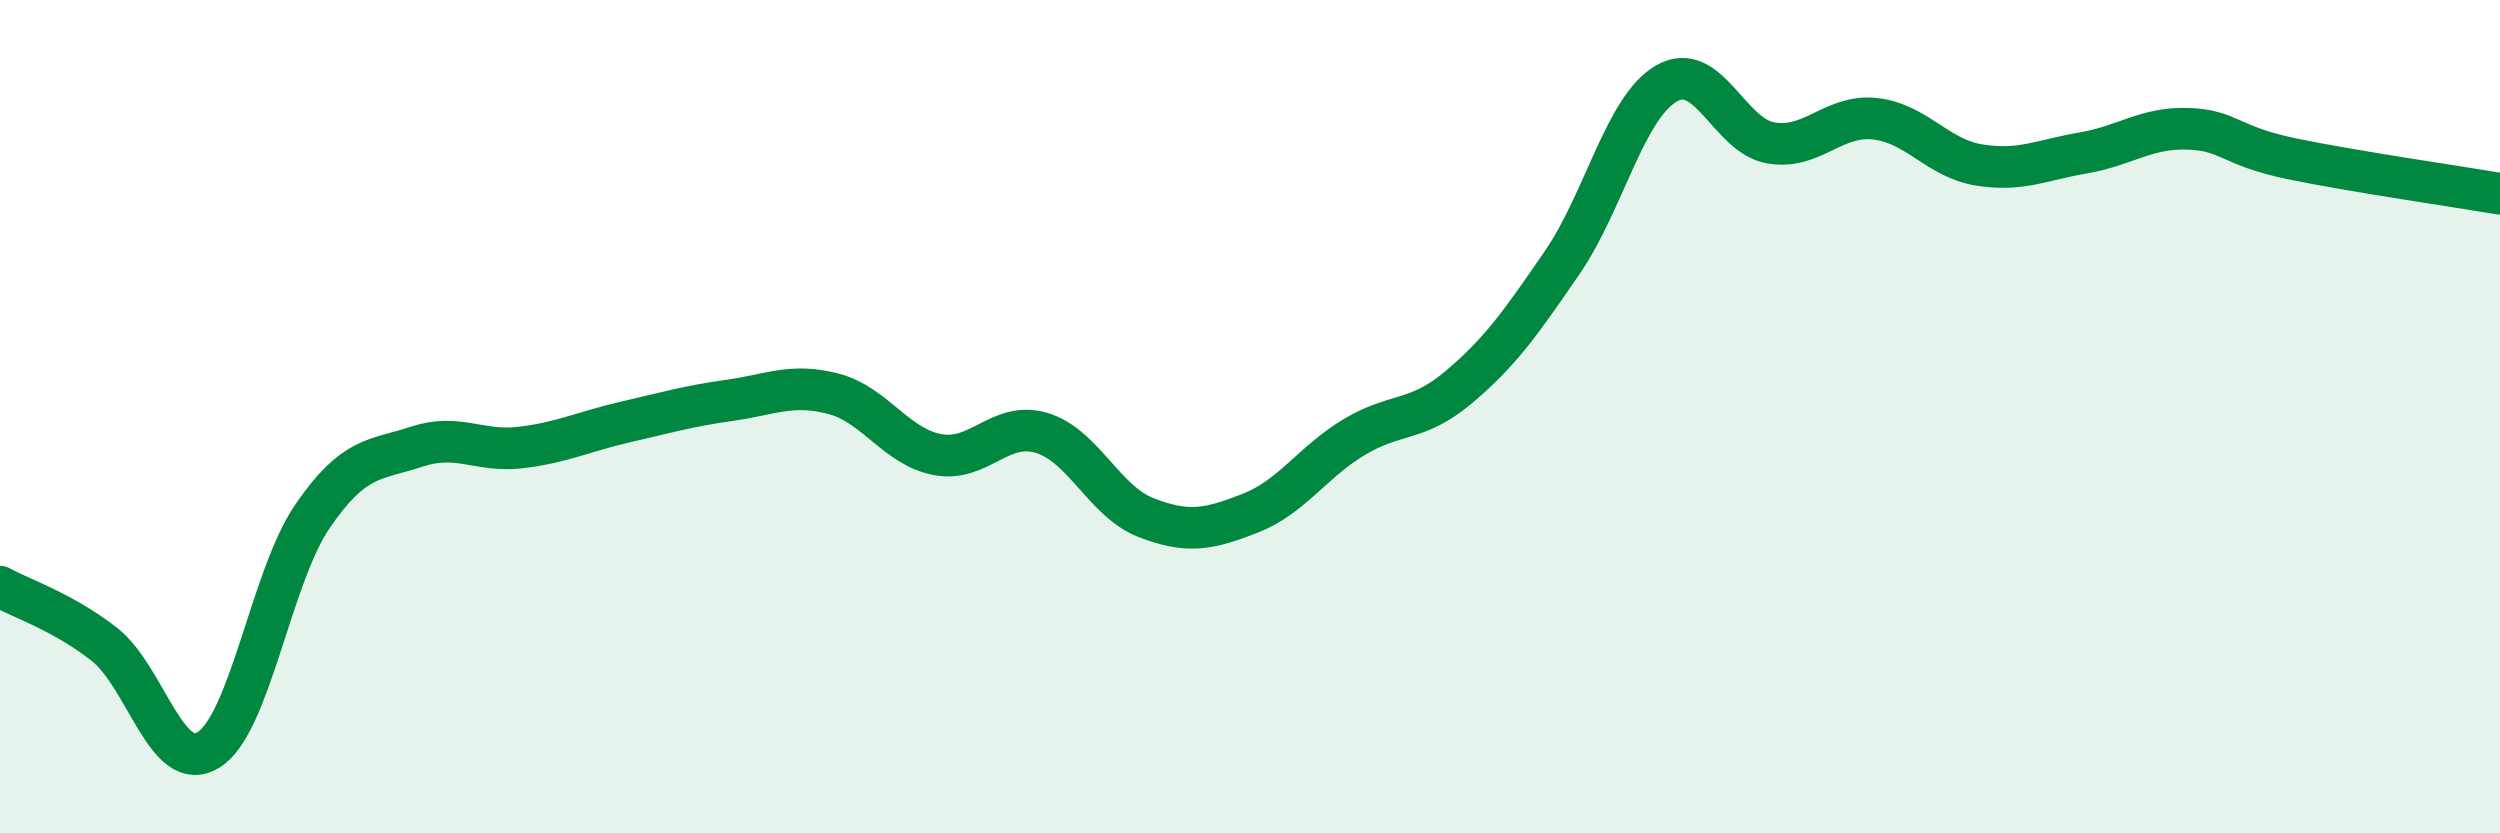 
    <svg width="60" height="20" viewBox="0 0 60 20" xmlns="http://www.w3.org/2000/svg">
      <path
        d="M 0,14.08 C 0.5,14.36 1.5,14.68 2.5,15.46 C 3.5,16.24 4,18.61 5,18 C 6,17.39 6.5,13.85 7.5,12.39 C 8.5,10.93 9,11.05 10,10.72 C 11,10.39 11.5,10.86 12.5,10.74 C 13.5,10.62 14,10.36 15,10.13 C 16,9.9 16.5,9.75 17.5,9.61 C 18.5,9.47 19,9.19 20,9.45 C 21,9.71 21.5,10.72 22.5,10.91 C 23.5,11.1 24,10.09 25,10.39 C 26,10.69 26.5,12.03 27.5,12.42 C 28.5,12.81 29,12.71 30,12.32 C 31,11.93 31.5,11.09 32.5,10.49 C 33.5,9.89 34,10.14 35,9.3 C 36,8.46 36.5,7.75 37.5,6.29 C 38.5,4.83 39,2.57 40,2 C 41,1.43 41.5,3.26 42.5,3.43 C 43.5,3.6 44,2.74 45,2.85 C 46,2.96 46.5,3.8 47.5,3.96 C 48.5,4.12 49,3.84 50,3.67 C 51,3.5 51.5,3.06 52.5,3.09 C 53.5,3.12 53.5,3.5 55,3.81 C 56.5,4.12 59,4.48 60,4.65L60 20L0 20Z"
        fill="#008740"
        opacity="0.1"
        stroke-linecap="round"
        stroke-linejoin="round"
      />
      <path
        d="M 0,14.08 C 0.5,14.36 1.5,14.68 2.5,15.46 C 3.5,16.24 4,18.61 5,18 C 6,17.39 6.5,13.85 7.5,12.39 C 8.5,10.93 9,11.05 10,10.72 C 11,10.39 11.5,10.86 12.5,10.74 C 13.5,10.62 14,10.36 15,10.13 C 16,9.9 16.5,9.75 17.5,9.61 C 18.5,9.47 19,9.19 20,9.45 C 21,9.71 21.5,10.72 22.5,10.91 C 23.5,11.1 24,10.09 25,10.39 C 26,10.69 26.5,12.03 27.5,12.42 C 28.5,12.81 29,12.71 30,12.32 C 31,11.93 31.5,11.09 32.5,10.49 C 33.5,9.89 34,10.14 35,9.3 C 36,8.46 36.5,7.75 37.5,6.29 C 38.5,4.83 39,2.57 40,2 C 41,1.43 41.5,3.26 42.5,3.43 C 43.5,3.6 44,2.74 45,2.85 C 46,2.96 46.5,3.8 47.5,3.96 C 48.5,4.12 49,3.84 50,3.67 C 51,3.5 51.5,3.06 52.5,3.09 C 53.5,3.12 53.5,3.5 55,3.81 C 56.5,4.12 59,4.48 60,4.65"
        stroke="#008740"
        stroke-width="1"
        fill="none"
        stroke-linecap="round"
        stroke-linejoin="round"
      />
    </svg>
  